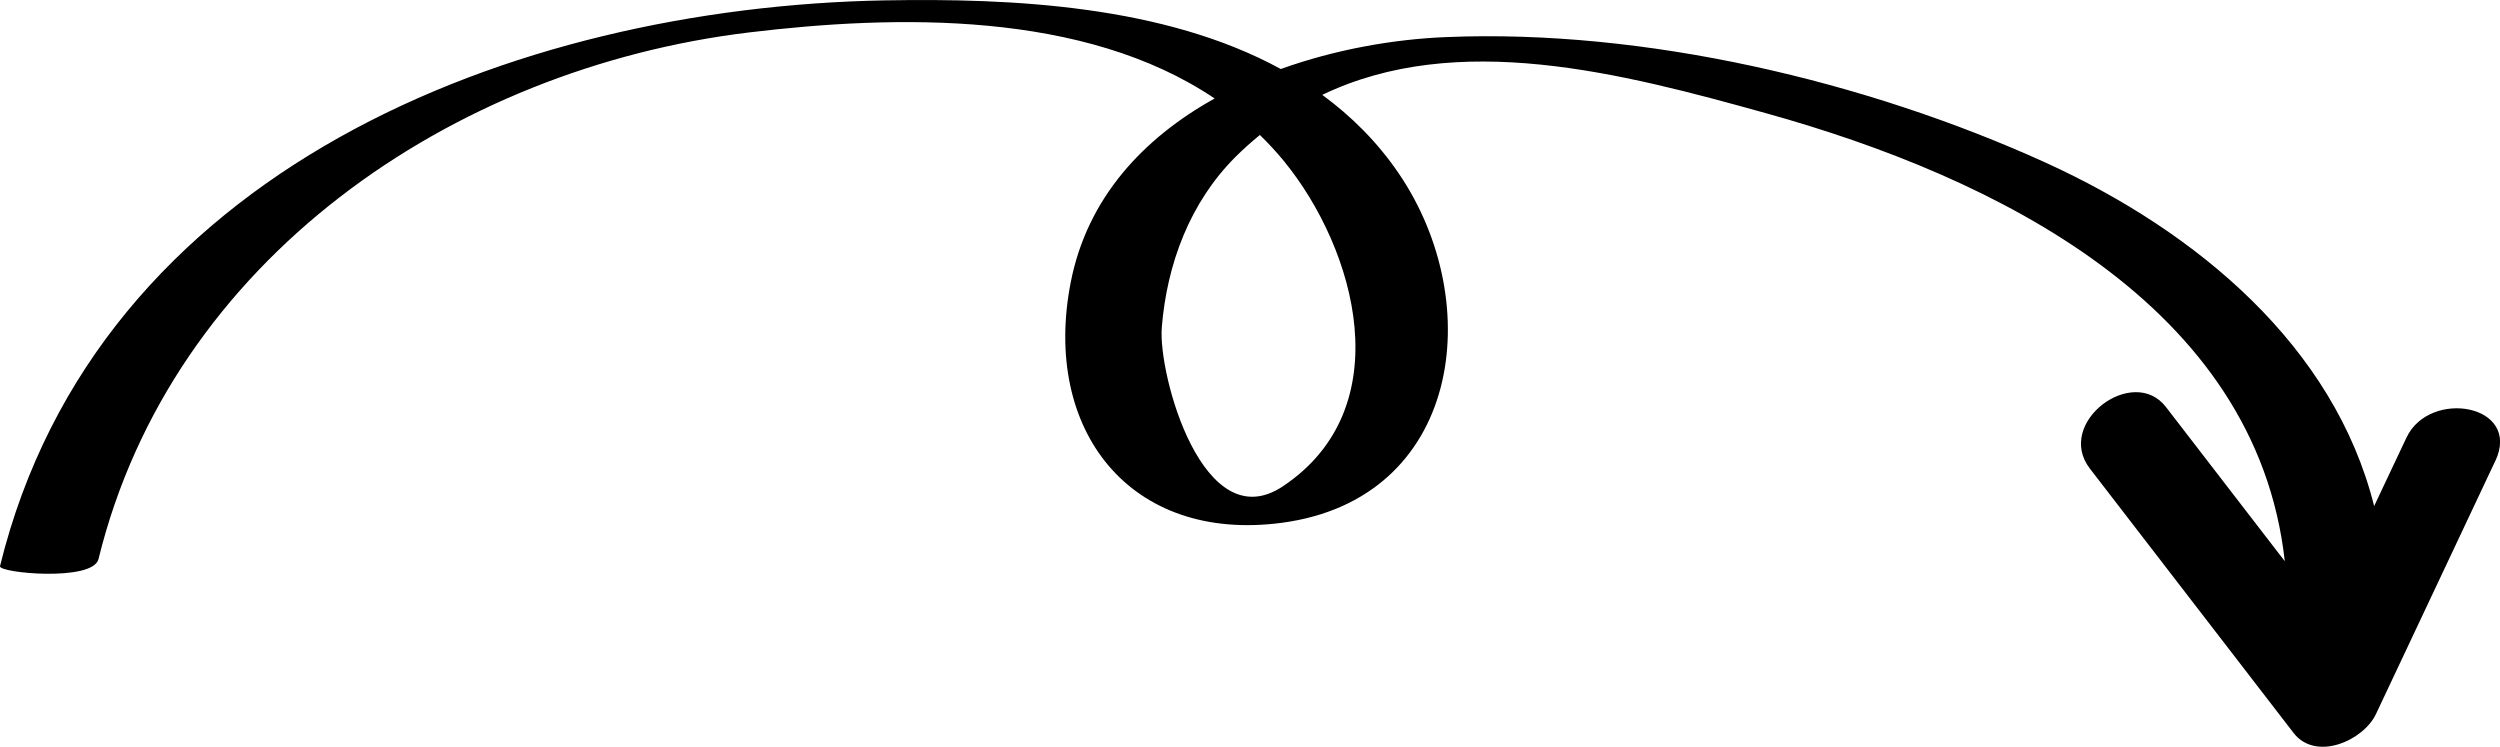 <?xml version="1.0" encoding="UTF-8"?>
<svg id="Livello_2" data-name="Livello 2" xmlns="http://www.w3.org/2000/svg" viewBox="0 0 131.5 39.28">
  <g id="Livello_1-2" data-name="Livello 1">
    <path d="m131.25,24.26c1.41-2.99-3.45-3.83-4.67-1.24-.57,1.2-1.13,2.4-1.7,3.6-2.1-8.4-9.3-14.43-17.29-18.07-9.44-4.29-21.1-7.03-31.5-6.6-2.79.11-5.85.65-8.72,1.68C61.22.27,53.2-.1,46.54.02,26.98.38,5.11,8.95,0,29.78c-.09.36,4.88.83,5.18-.37C9.04,13.67,23.78,3.6,39.37,1.71c7.77-.94,17.65-1.16,24.52,3.47-3.74,2.08-6.7,5.22-7.57,9.67-1.52,7.77,3.11,13.71,11.1,12.65,9.41-1.25,10.81-11.53,6.16-18.37-1.13-1.66-2.5-3.02-4.03-4.14,7.1-3.41,15.71-1.16,23.36.97,12.04,3.35,25.78,10.08,27.27,23.56-2.08-2.7-4.17-5.41-6.25-8.11-1.73-2.25-5.86.83-4,3.24,3.57,4.63,7.14,9.27,10.71,13.9,1.17,1.52,3.68.41,4.34-1,2.09-4.43,4.18-8.86,6.27-13.3Zm-70.14-7.04c.27-3.32,1.47-6.56,3.87-8.96.42-.42.85-.8,1.29-1.16.44.43.87.89,1.27,1.38,3.79,4.64,6.12,12.98-.06,17.1-4.2,2.8-6.57-5.88-6.37-8.35Z"/>
  </g>
</svg>